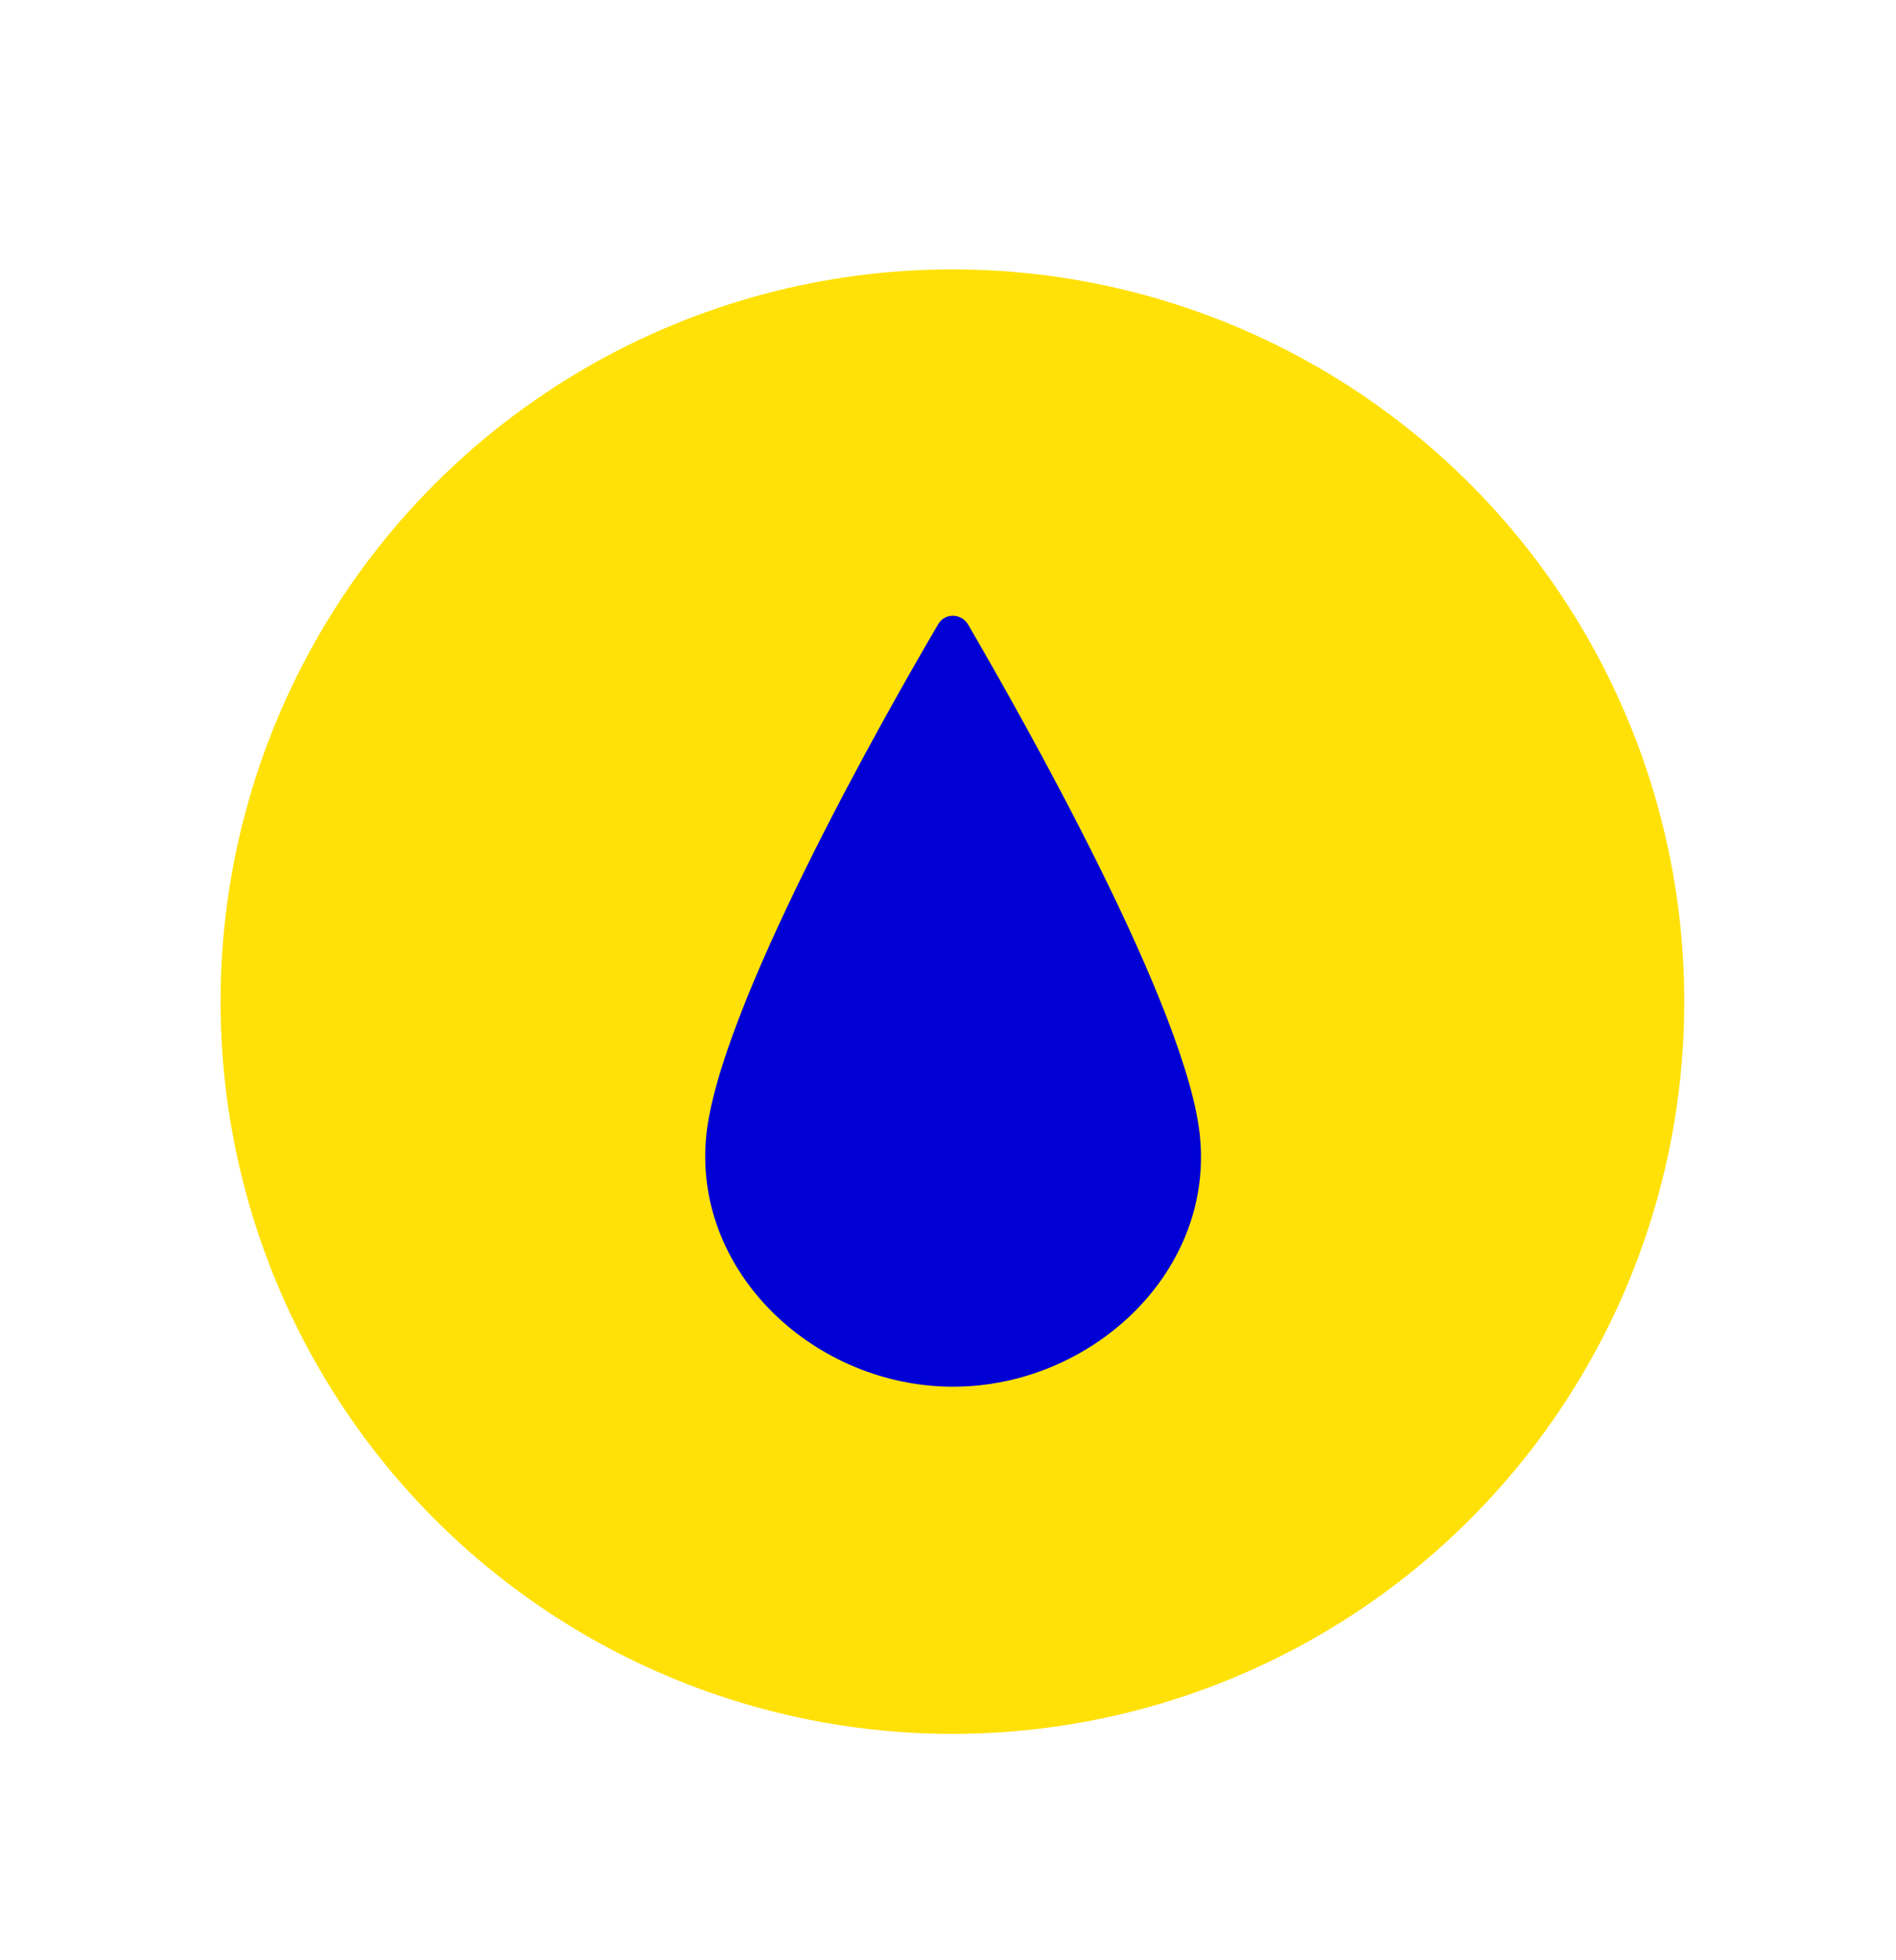 <svg viewBox="0 0 30 31" xmlns="http://www.w3.org/2000/svg" data-name="Layer 1" id="Layer_1">
  <defs>
    <style>
      .cls-1 {
        fill: #ffe107;
      }

      .cls-2 {
        fill: #0000d4;
      }
    </style>
  </defs>
  <circle r="11.58" cy="15.84" cx="15.07" class="cls-1"></circle>
  <path d="M18.99,18.01c-.17-2.02-2.85-6.72-3.67-8.13-.11-.19-.38-.19-.48,0-.83,1.41-3.5,6.11-3.67,8.13-.18,2.15,1.75,3.92,3.91,3.92h0s0,0,0,0,0,0,0,0h0c2.16,0,4.1-1.77,3.91-3.92" class="cls-2"></path>
</svg>